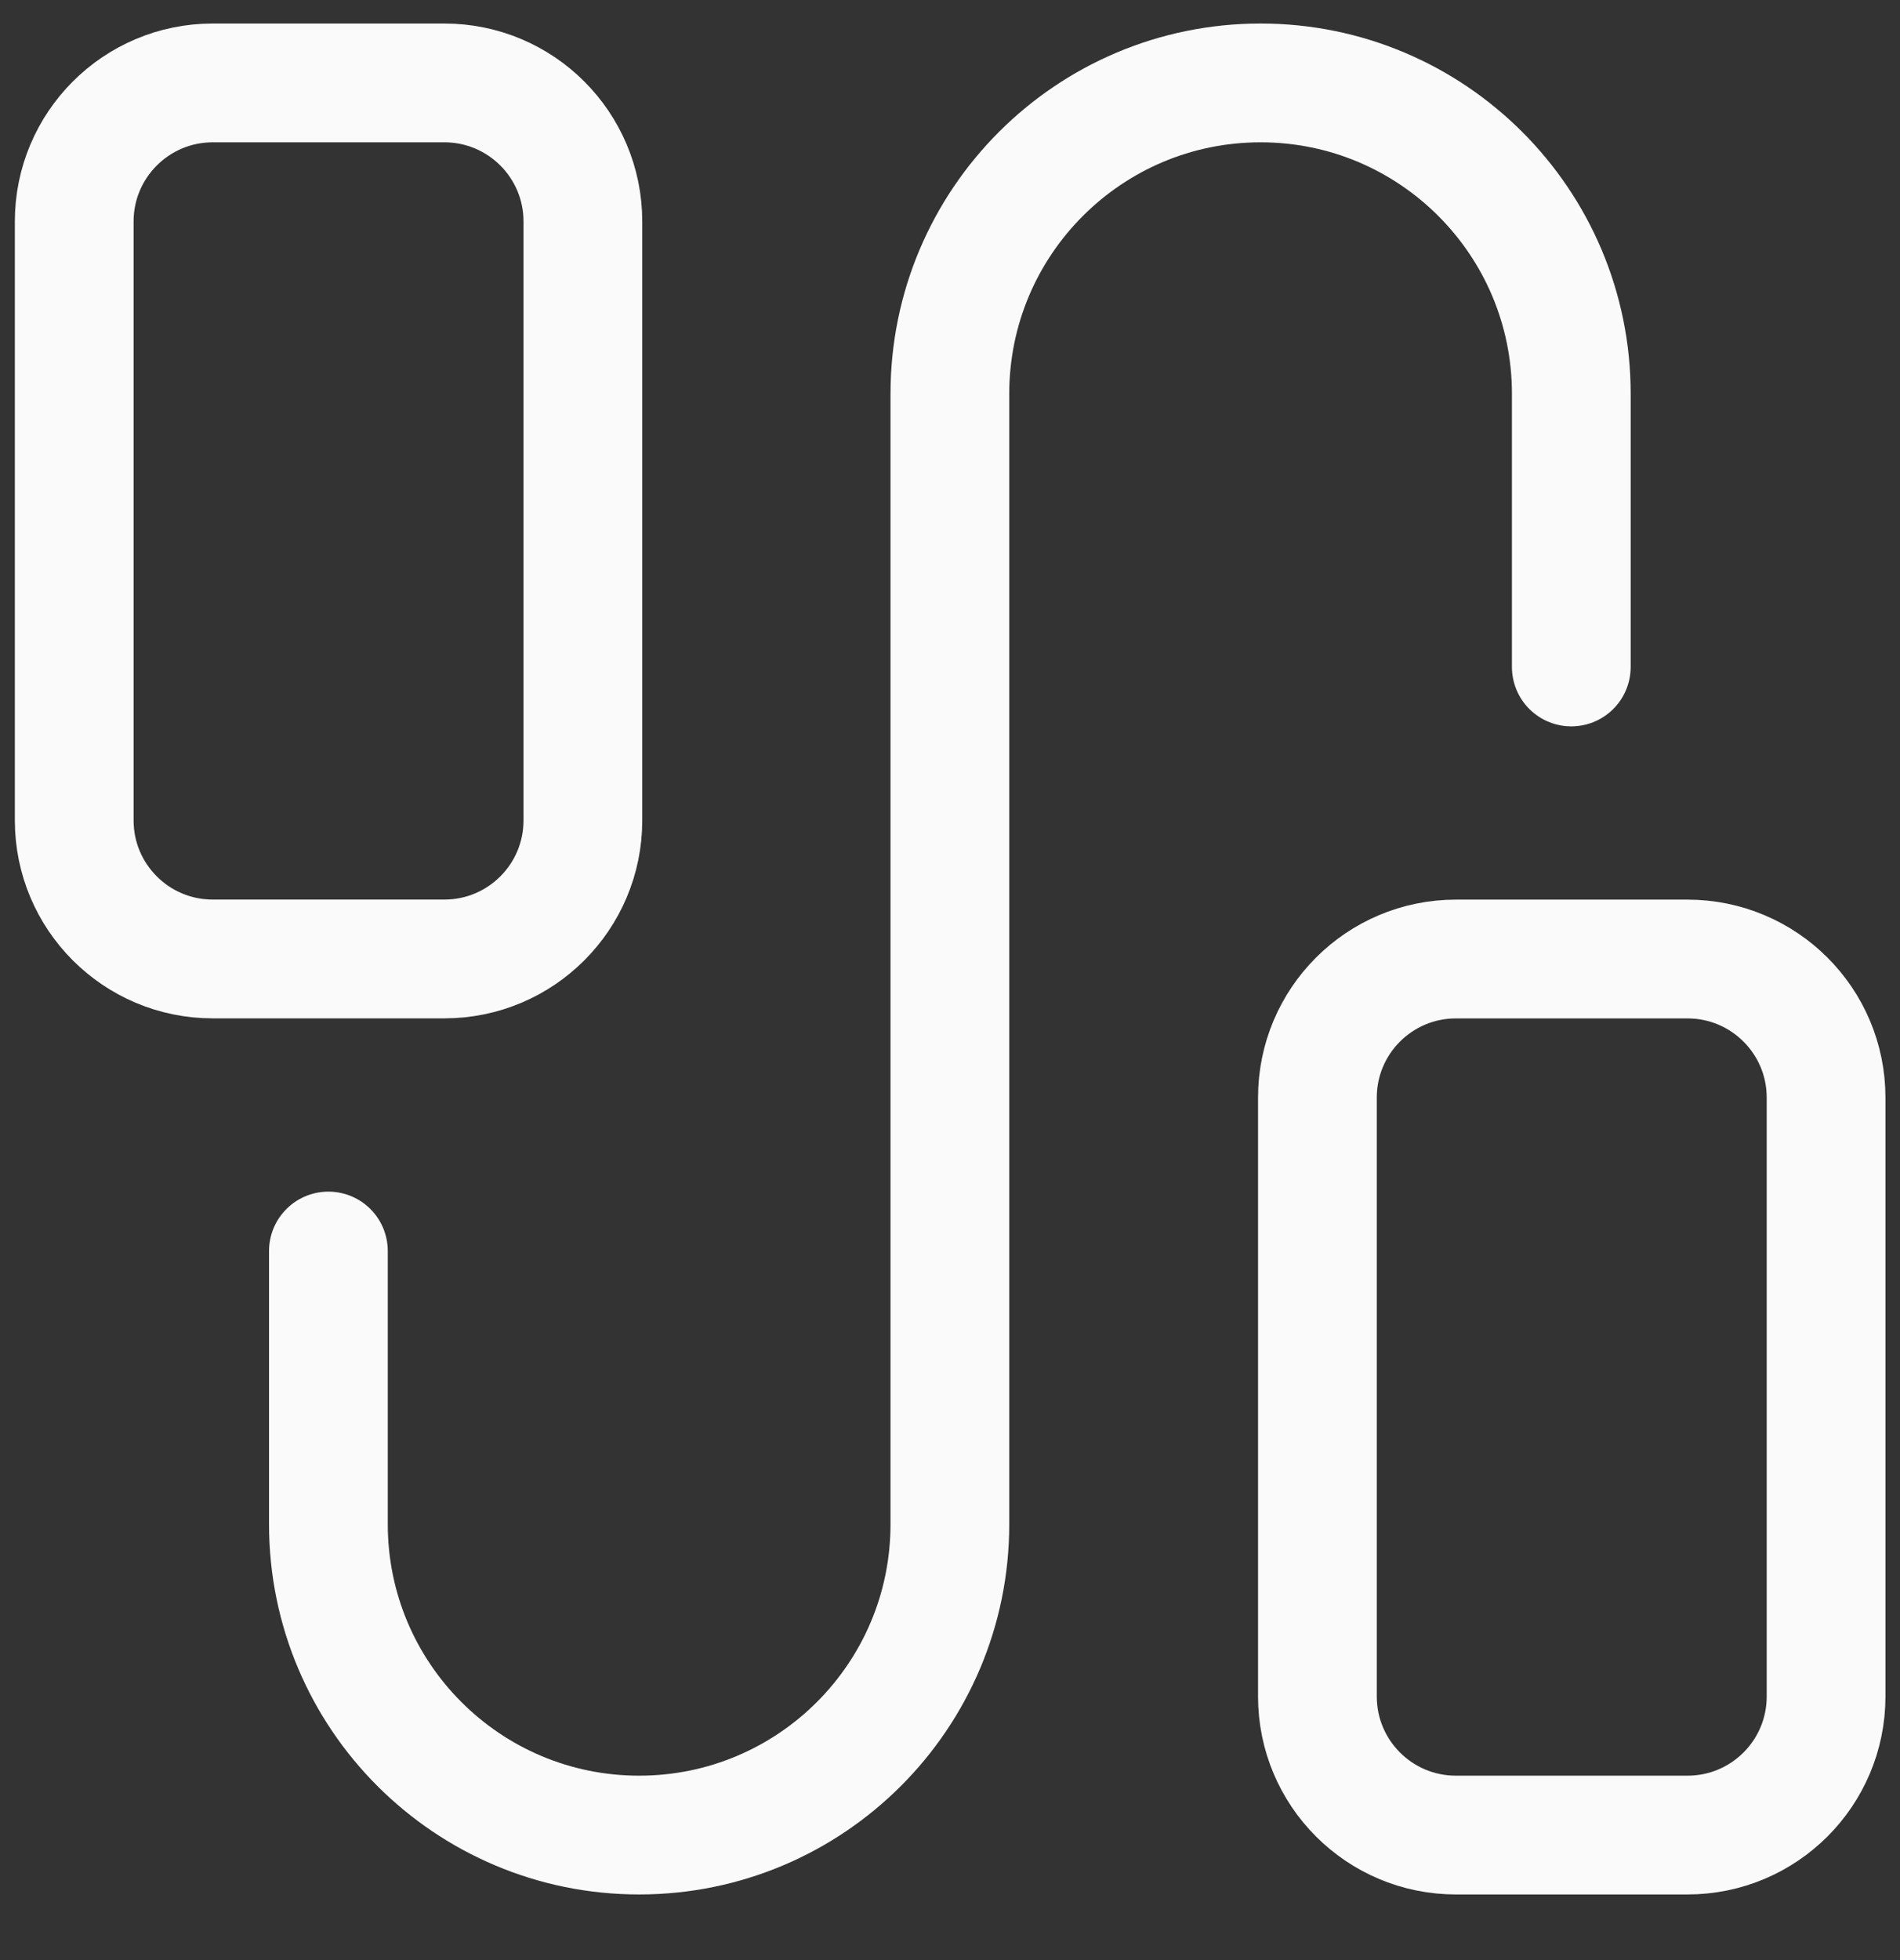 <svg width="32" height="33" viewBox="0 0 32 33" fill="none" xmlns="http://www.w3.org/2000/svg">
<rect x="0" y="0" width="32" height="33" fill="#333333" stroke="none"/>
<g id="Frame" clip-path="url(#clip0_4854_83243)">
<g id="Group">
<path id="Vector" d="M24.521 16.146H28.421C29.71 16.146 30.755 17.19 30.755 18.479V28.562C30.755 29.851 29.71 30.895 28.421 30.895H24.521C23.232 30.895 22.188 29.851 22.188 28.562V18.479C22.188 17.19 23.232 16.146 24.521 16.146Z" stroke="#FAFAFA" stroke-width="2" stroke-miterlimit="10" stroke-linecap="round" stroke-linejoin="round"/>
<path id="Vector_2" d="M3.583 1.396H7.484C8.772 1.396 9.817 2.44 9.817 3.729V13.812C9.817 15.101 8.772 16.145 7.484 16.145H3.583C2.295 16.145 1.25 15.101 1.25 13.812V3.729C1.25 2.44 2.295 1.396 3.583 1.396Z" stroke="#FAFAFA" stroke-width="2" stroke-miterlimit="10" stroke-linecap="round" stroke-linejoin="round"/>
<path id="Vector_3" d="M5.531 21.062V25.662C5.531 28.553 7.874 30.895 10.764 30.895C13.655 30.895 15.998 28.553 15.998 25.662V6.629C15.998 3.739 18.341 1.396 21.231 1.396C24.121 1.396 26.464 3.739 26.464 6.629V11.229" stroke="#FAFAFA" stroke-width="2" stroke-miterlimit="10" stroke-linecap="round" stroke-linejoin="round"/>
</g>
</g>
<defs>
<clipPath id="clip0_4854_83243">
<rect width="32" height="32" fill="white" transform="translate(0 0.146)"/>
</clipPath>
</defs>
</svg>
